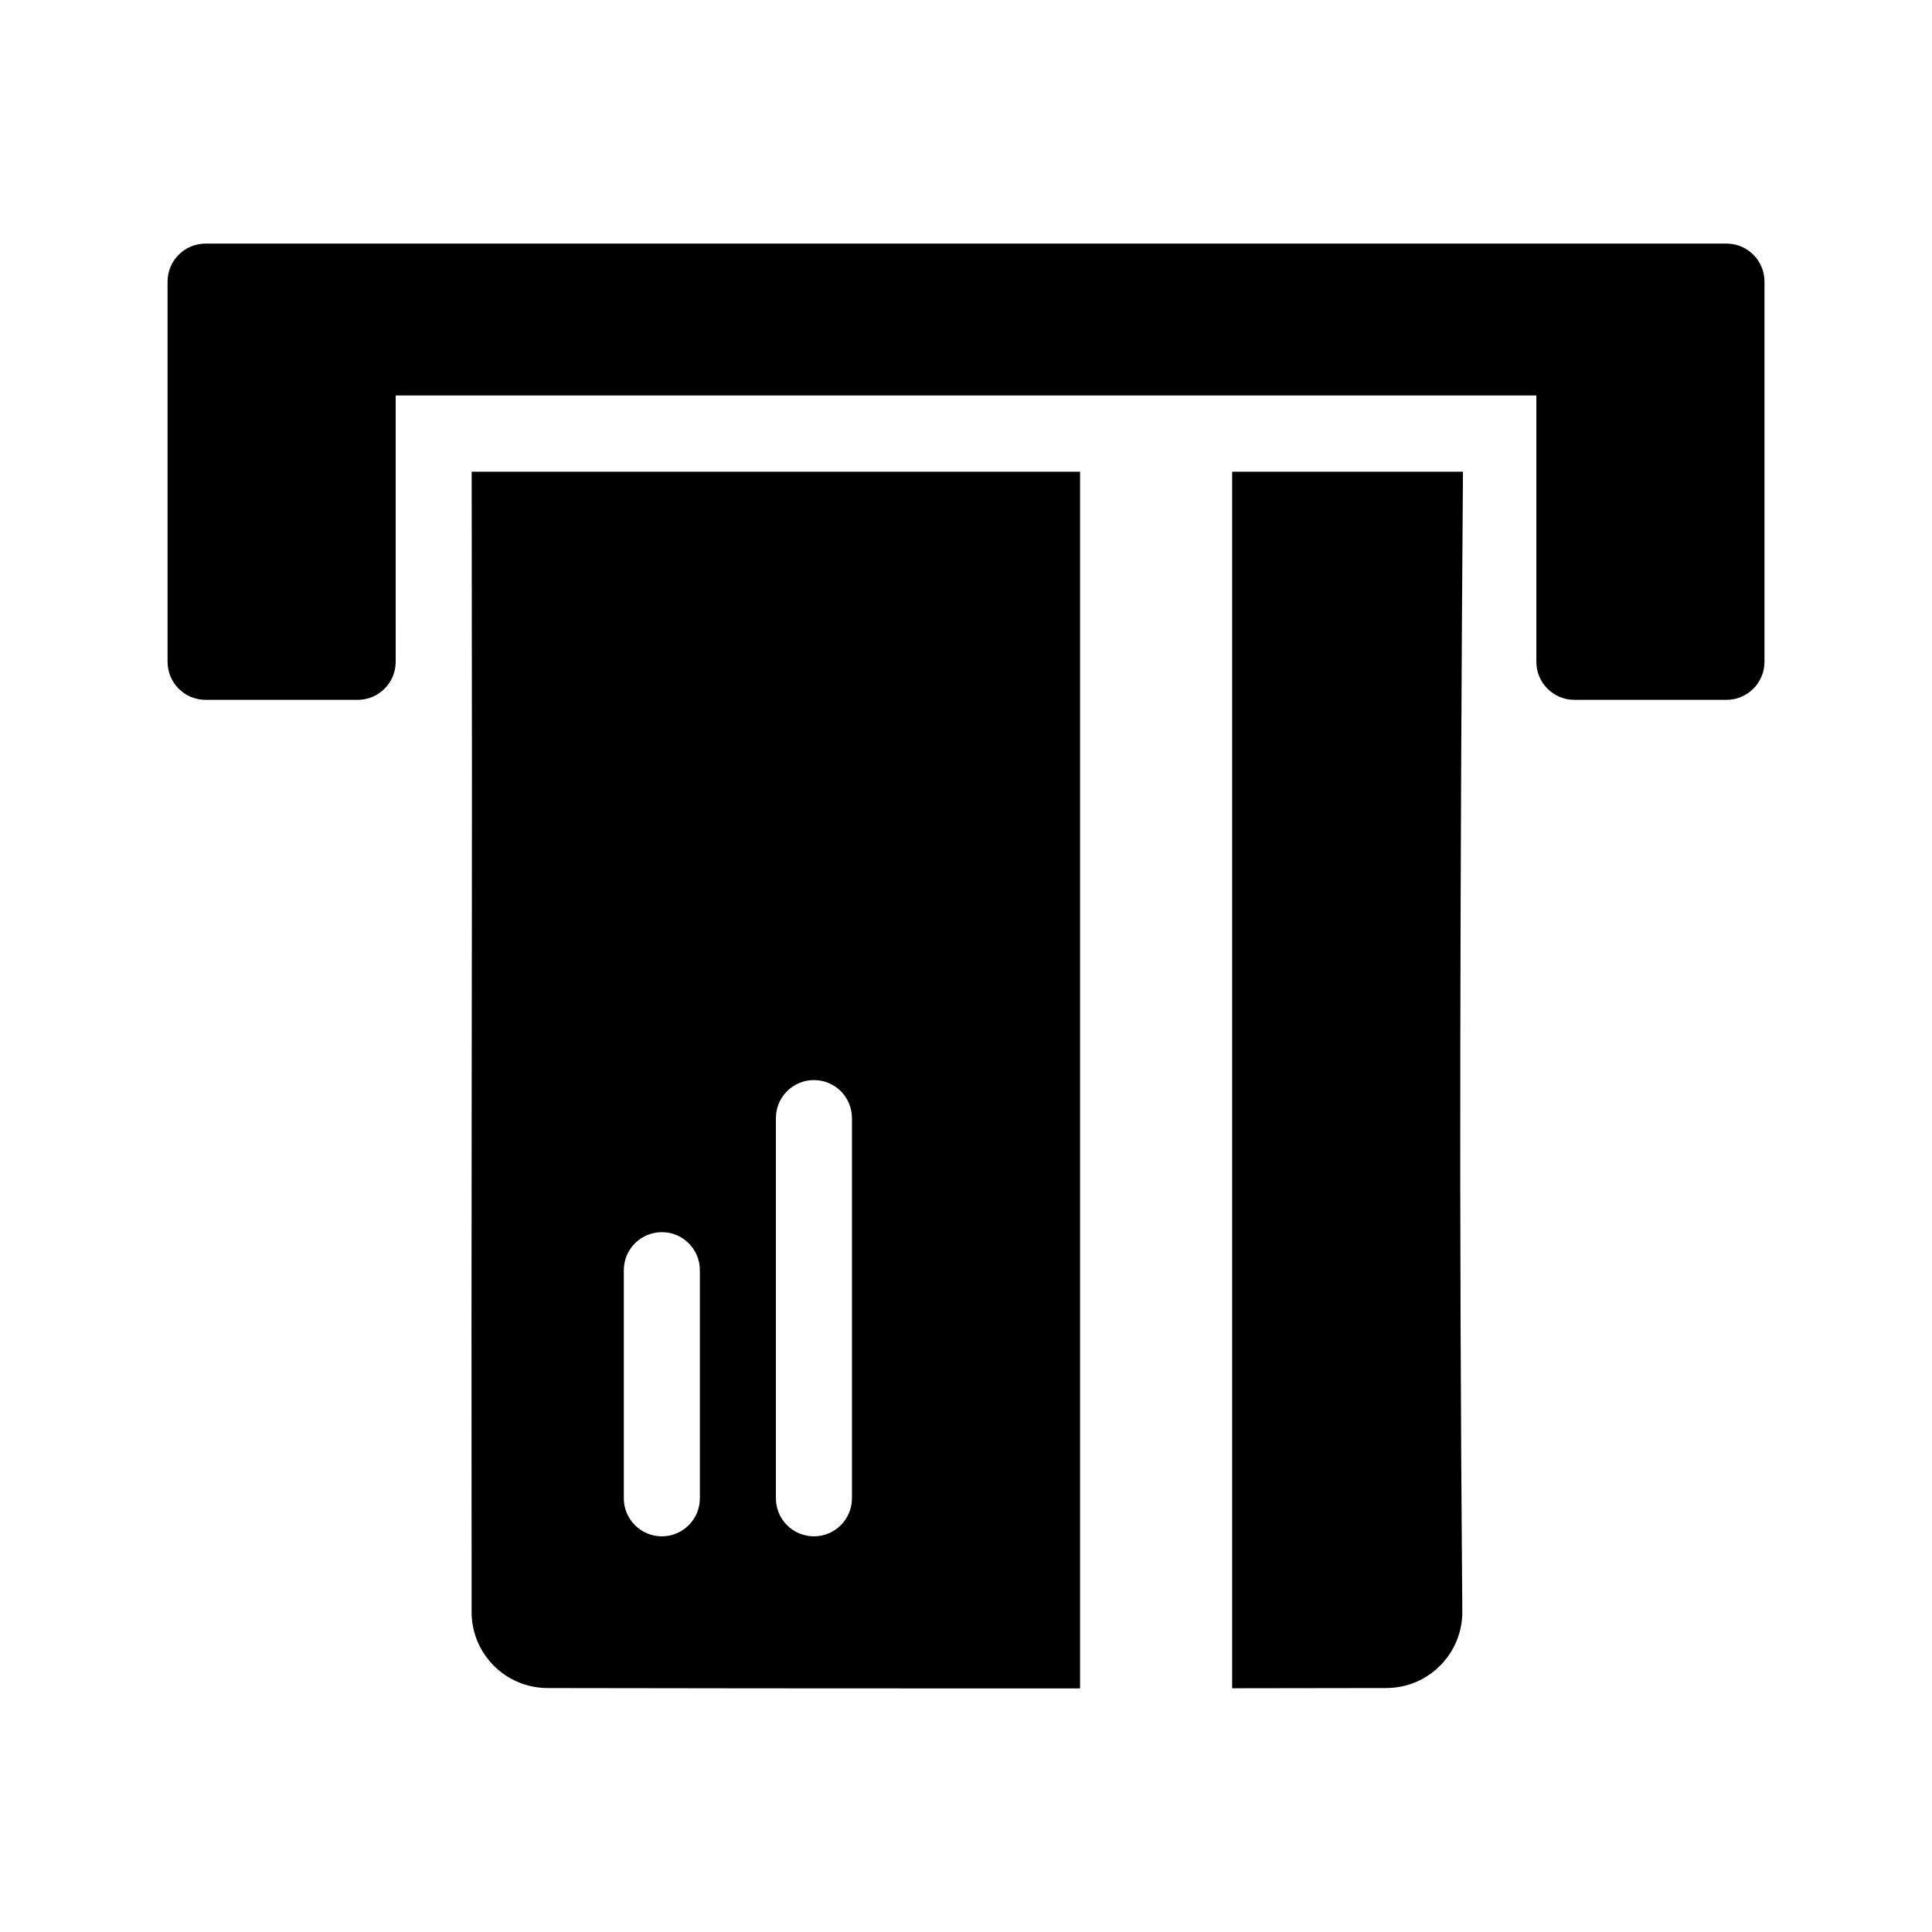 <?xml version="1.0" encoding="UTF-8"?>
<!-- Uploaded to: SVG Repo, www.svgrepo.com, Generator: SVG Repo Mixer Tools -->
<svg fill="#000000" width="800px" height="800px" version="1.1" viewBox="144 144 512 512" xmlns="http://www.w3.org/2000/svg">
 <path d="m430.23 269.01v322.43c-10.09 0.008-20.164 0.008-30.227 0.008-36.969 0-73.938-0.031-110.91-0.098-11.109-0.023-20.105-9.027-20.113-20.137-0.047-53.828-0.035-103.25 0.031-148.28 0.078-50.574 0.074-101.88-0.012-153.93zm40.305 0h61.168c-0.395 51.535-0.633 103.06-0.711 154.57-0.07 45.691 0.105 94.84 0.535 147.45v0.125c0.02 11.133-8.988 20.172-20.117 20.191-13.648 0.023-27.273 0.043-40.875 0.059zm-100.76 171.3c0-5.566-4.512-10.078-10.074-10.078-5.566 0-10.078 4.512-10.078 10.078v100.76c0 5.562 4.512 10.074 10.078 10.074 5.562 0 10.074-4.512 10.074-10.074zm-40.305 40.305c0-5.566-4.512-10.078-10.074-10.078-5.566 0-10.078 4.512-10.078 10.078v60.457c0 5.562 4.512 10.074 10.078 10.074 5.562 0 10.074-4.512 10.074-10.074zm-80.609-171.3v10.078c0 5.562-4.512 10.074-10.074 10.074h-40.305c-5.566 0-10.078-4.512-10.078-10.074v-100.76c0-5.566 4.512-10.078 10.078-10.078h403.05c5.562 0 10.074 4.512 10.074 10.078v100.76c0 5.562-4.512 10.074-10.074 10.074h-40.305c-5.566 0-10.078-4.512-10.078-10.074v-70.594h-302.29z" fill-rule="evenodd"/>
</svg>